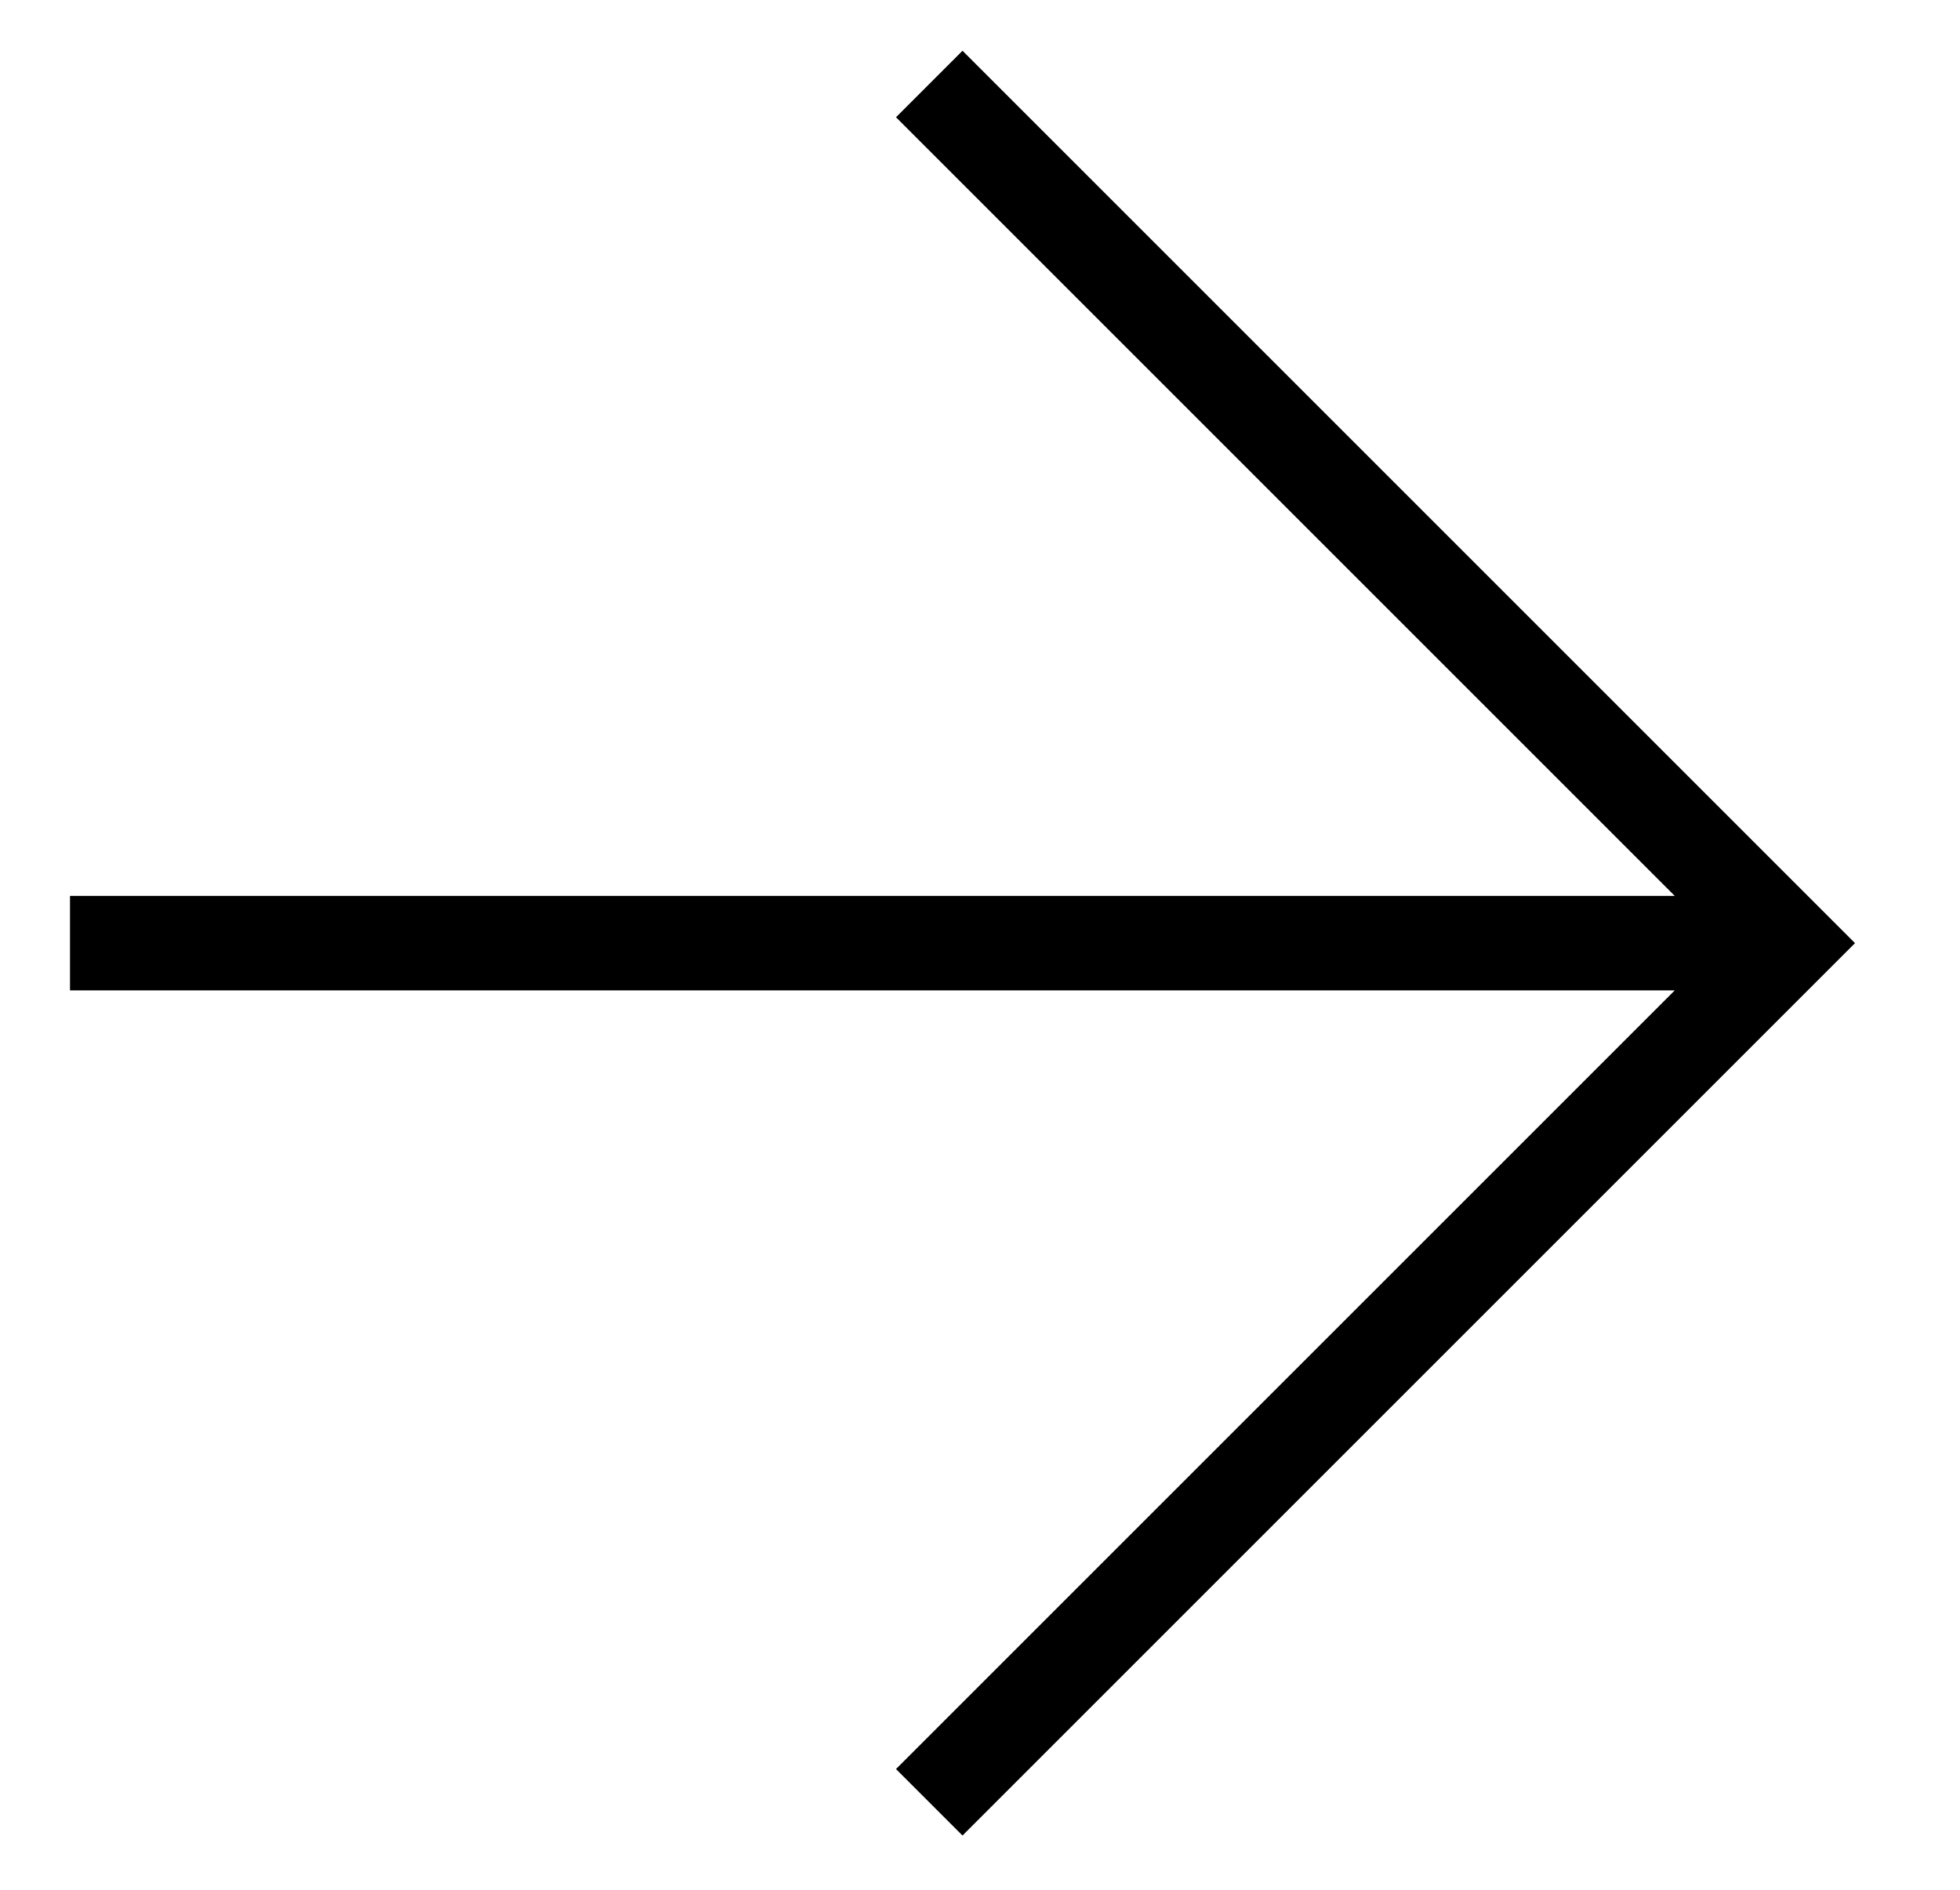 <?xml version="1.0" encoding="utf-8"?>
<!-- Generator: Adobe Illustrator 27.8.1, SVG Export Plug-In . SVG Version: 6.00 Build 0)  -->
<svg version="1.1" id="Vrstva_1" xmlns="http://www.w3.org/2000/svg" xmlns:xlink="http://www.w3.org/1999/xlink" x="0px" y="0px"
	 viewBox="0 0 11.2 10.8" style="enable-background:new 0 0 11.2 10.8;" xml:space="preserve">
<path id="arrow_forward_24dp_E8EAED_FILL0_wght100_GRAD0_opsz24" d="M9.57,5.66H0.4V5.12h9.17L5.12,0.67L5.5,0.29l5.1,5.1l-5.1,5.1
	l-0.38-0.38L9.57,5.66z"/>
</svg>
